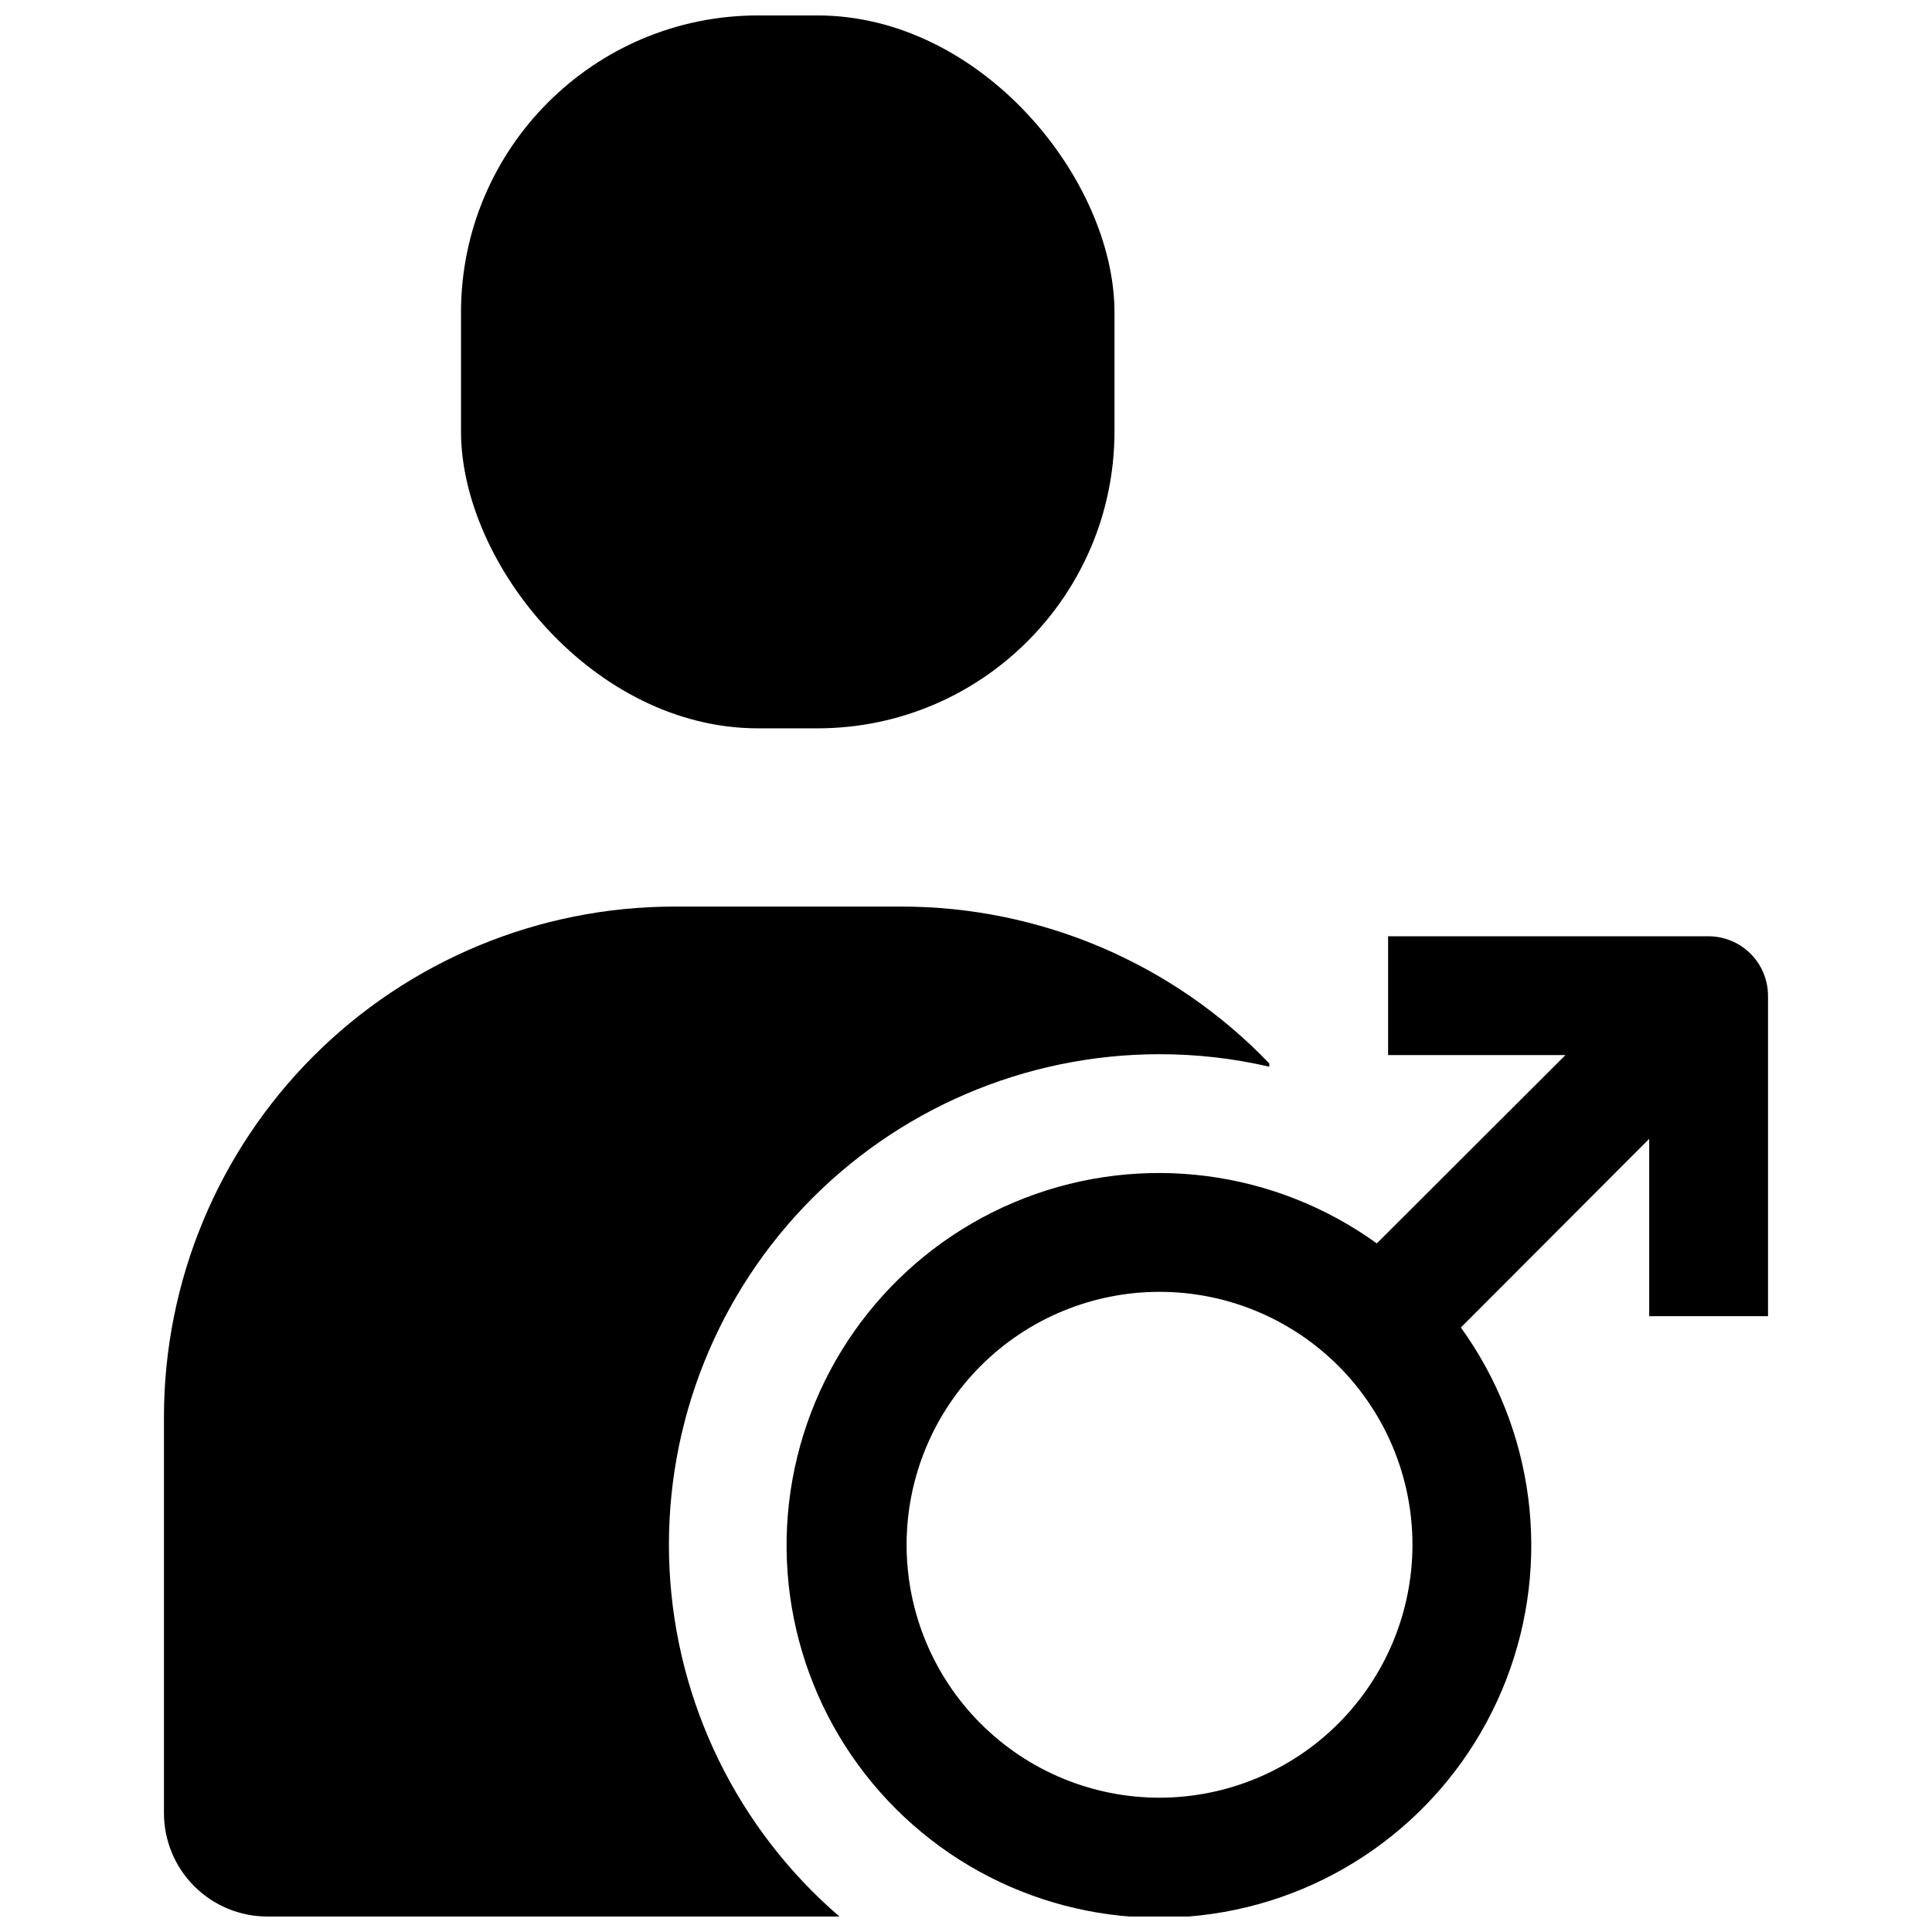 <?xml version="1.0" encoding="UTF-8"?>
<!-- Uploaded to: ICON Repo, www.svgrepo.com, Generator: ICON Repo Mixer Tools -->
<svg width="800px" height="800px" version="1.1" viewBox="144 144 512 512" xmlns="http://www.w3.org/2000/svg">
 <defs>
  <clipPath id="c">
   <path d="m352 392h261v259.9h-261z"/>
  </clipPath>
  <clipPath id="b">
   <path d="m187 384h294v267.9h-294z"/>
  </clipPath>
  <clipPath id="a">
   <path d="m266 148.09h174v189.91h-174z"/>
  </clipPath>
 </defs>
 <g>
  <g clip-path="url(#c)">
   <path d="m596.8 392.12h-84.941v31.488h46.996l-49.988 49.91c-27.062-19.531-62.168-24.055-93.301-12.027-31.133 12.027-54.074 38.98-60.98 71.633-6.902 32.656 3.168 66.586 26.77 90.188 23.598 23.602 57.531 33.672 90.184 26.766 32.656-6.902 59.605-29.844 71.633-60.98 12.031-31.133 7.504-66.234-12.027-93.301l49.91-49.988v46.996h31.488v-84.938c-0.012-4.172-1.676-8.168-4.625-11.121-2.949-2.949-6.945-4.609-11.117-4.625zm-145.55 228.29c-17.777-0.008-34.824-7.082-47.387-19.66s-19.617-29.629-19.605-47.41c0.012-17.777 7.082-34.82 19.66-47.383 12.578-12.566 29.633-19.617 47.41-19.605 17.777 0.008 34.824 7.082 47.387 19.66s19.613 29.633 19.605 47.41c-0.027 17.77-7.106 34.805-19.68 47.367-12.574 12.559-29.617 19.617-47.391 19.621z"/>
  </g>
  <g clip-path="url(#b)">
   <path d="m480.37 425.82v0.867-0.004c-9.551-2.211-19.324-3.32-29.125-3.305-35.598 0.008-69.637 14.609-94.168 40.406-24.535 25.793-37.418 60.516-35.645 96.07 1.773 35.555 18.051 68.824 45.031 92.047h-151.62c-7.262-0.004-14.227-2.894-19.363-8.031-5.137-5.133-8.023-12.098-8.031-19.363v-105.09c0.035-35.84 14.285-70.199 39.625-95.539s59.703-39.59 95.539-39.625h60.301c36.793-0.008 71.992 15.004 97.453 41.566z"/>
  </g>
  <g clip-path="url(#a)">
   <path d="m344.89 148.09h15.742c43.477 0 78.719 43.477 78.719 78.719v31.488c0 43.477-35.246 78.719-78.719 78.719h-15.742c-43.477 0-78.719-43.477-78.719-78.719v-31.488c0-43.477 35.246-78.719 78.719-78.719z"/>
  </g>
 </g>
</svg>